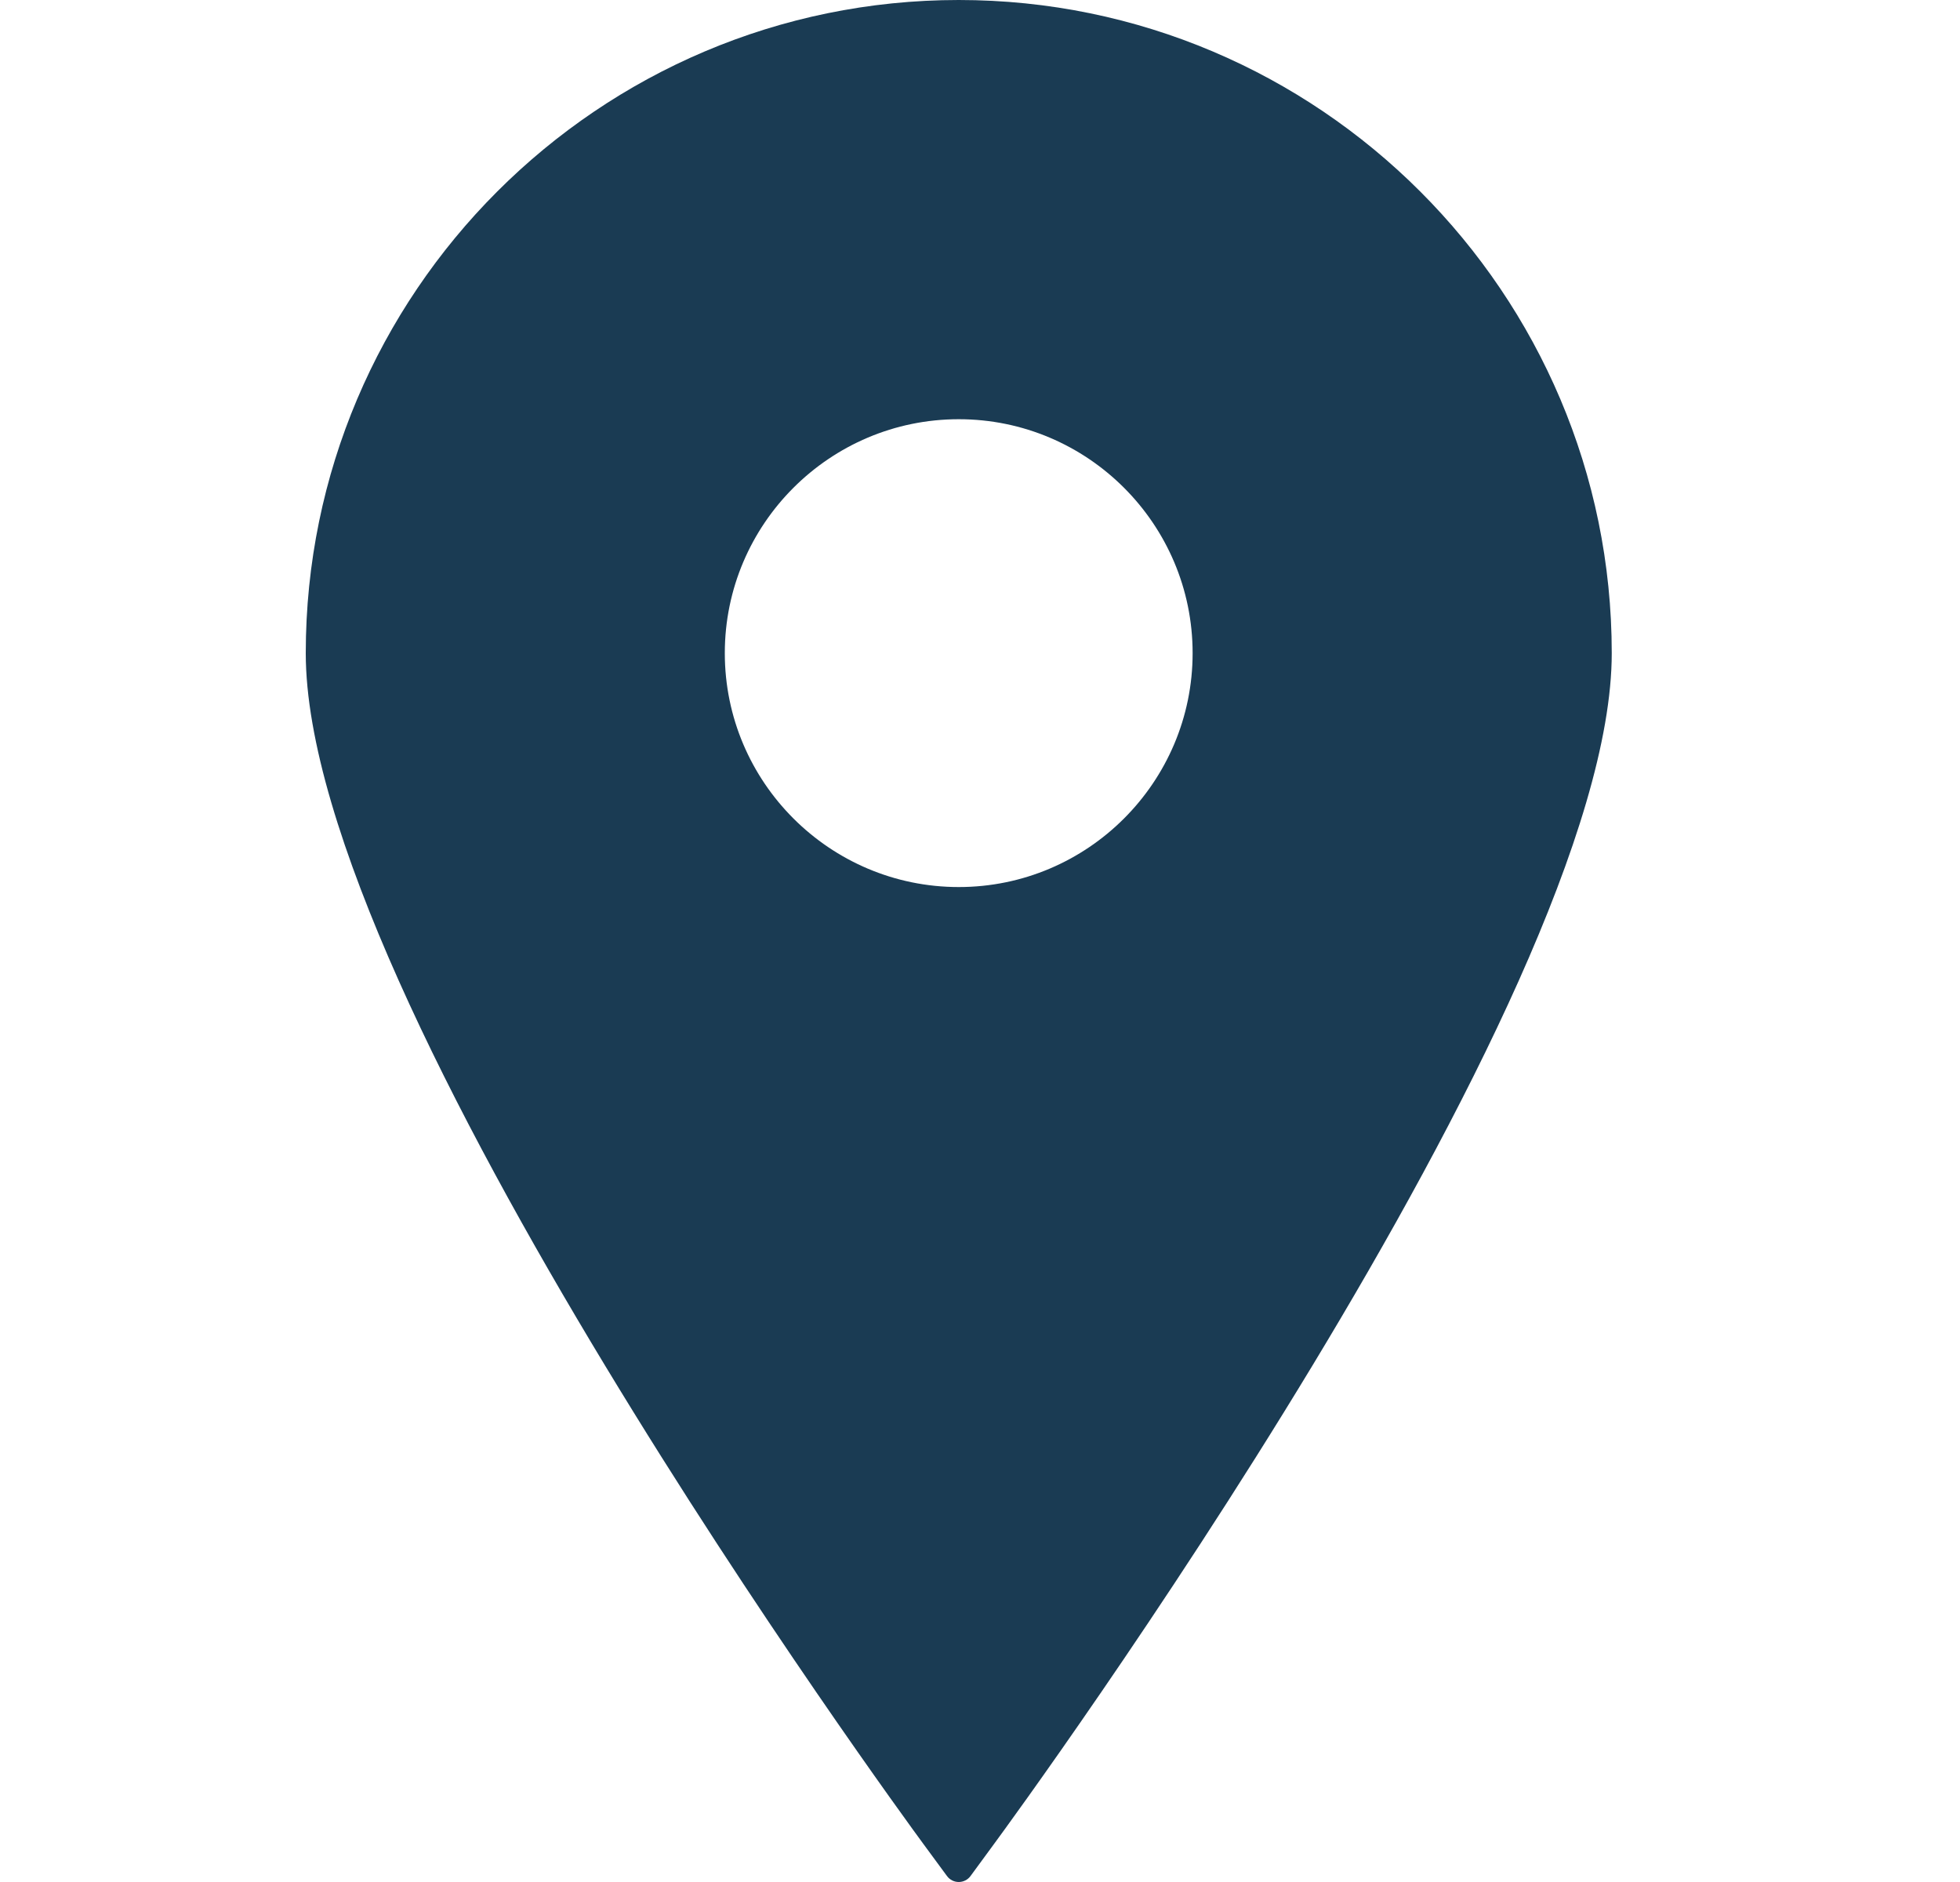 <svg width="25" height="24" viewBox="0 0 25 24" fill="none" xmlns="http://www.w3.org/2000/svg">
<path d="M12.229 0C7.636 0 3.9 3.737 3.9 8.329C3.9 12.75 11.457 23.078 11.778 23.515L12.079 23.924C12.114 23.972 12.17 24 12.229 24C12.288 24 12.344 23.972 12.379 23.924L12.679 23.515C13.001 23.078 20.558 12.75 20.558 8.329C20.558 3.737 16.821 0 12.229 0ZM12.229 5.346C13.874 5.346 15.212 6.684 15.212 8.329C15.212 9.974 13.874 11.312 12.229 11.312C10.584 11.312 9.245 9.974 9.245 8.329C9.245 6.684 10.584 5.346 12.229 5.346Z" fill="#1A3B53"/>
</svg>

